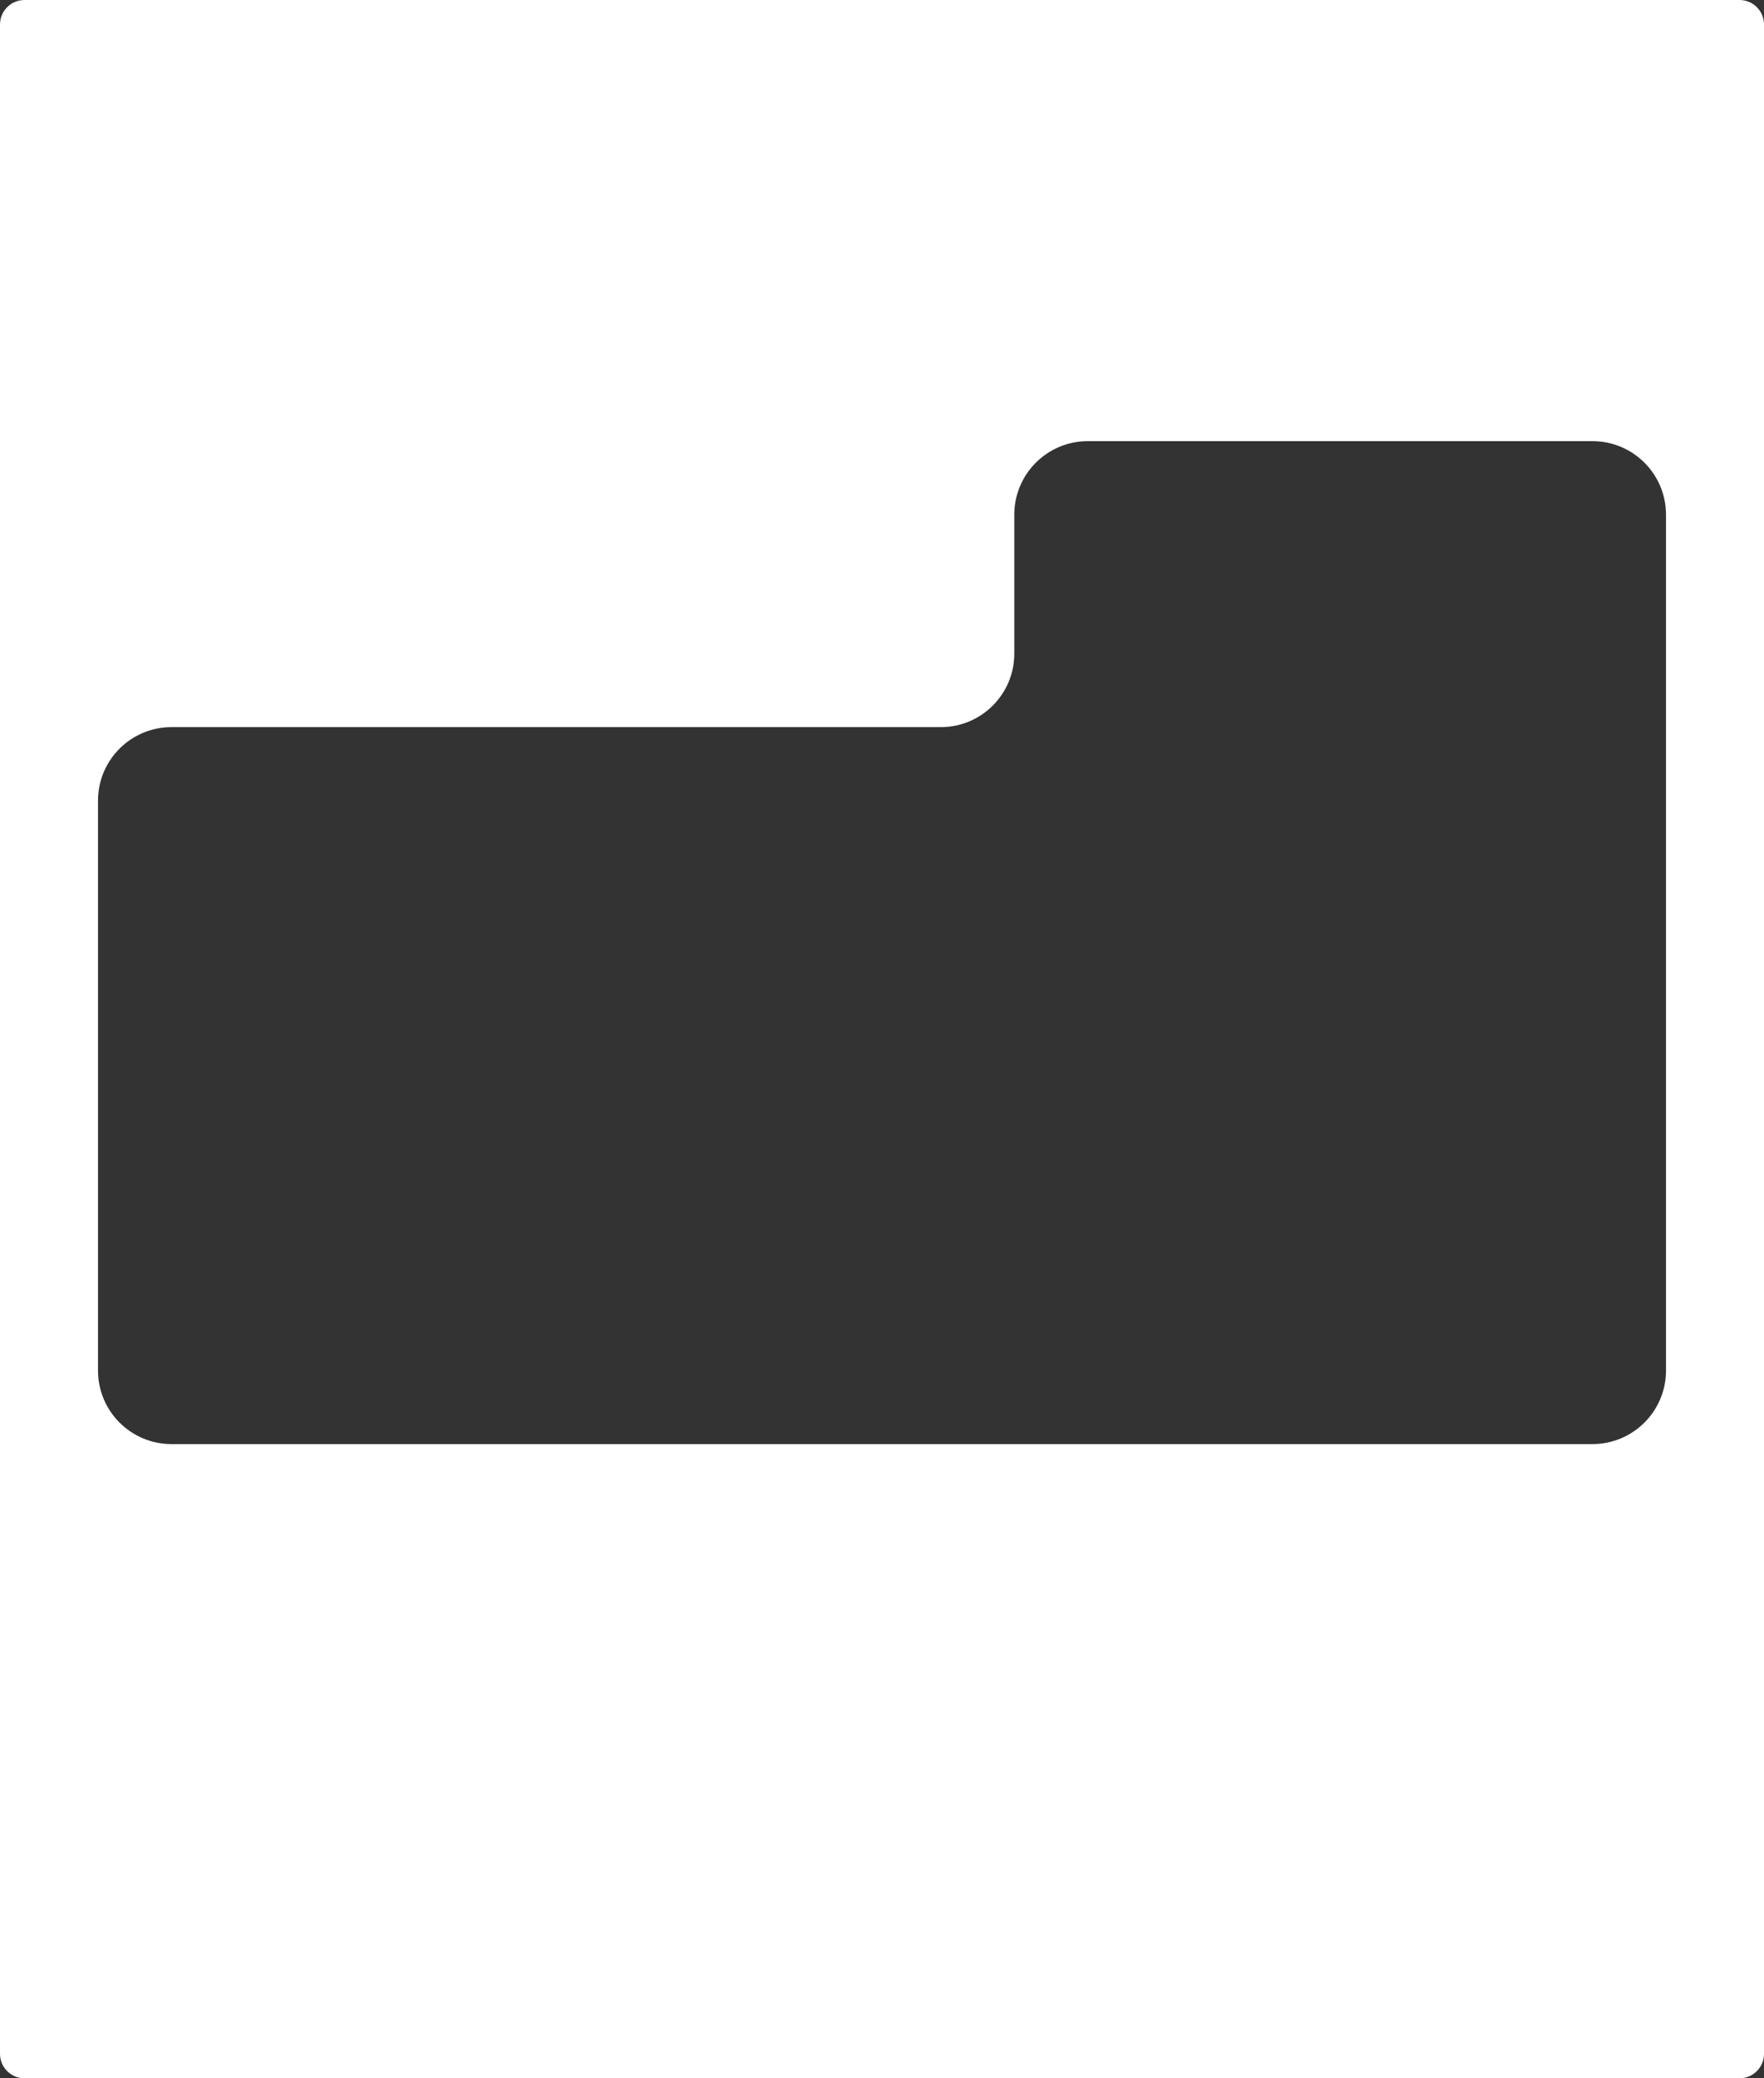 <?xml version="1.0" encoding="UTF-8"?> <svg xmlns="http://www.w3.org/2000/svg" width="360" height="424" viewBox="0 0 360 424" fill="none"><rect x="0" y="0" width="360" height="424" fill="#333333" stroke="none"/> <path fill-rule="evenodd" clip-rule="evenodd" d="M5 0C2.239 0 0 2.239 0 5V419C0 421.761 2.239 424 5 424H355C357.761 424 360 421.761 360 419V5C360 2.239 357.761 0 355 0H5ZM35 294.611C26.716 294.611 20 287.895 20 279.611V163.342C20 155.058 26.716 148.342 35 148.342H192C200.284 148.342 207 141.627 207 133.342V105C207 96.716 213.716 90 222 90H325C333.284 90 340 96.716 340 105V279.611C340 287.895 333.284 294.611 325 294.611H35Z" fill="white"></path> </svg> 
